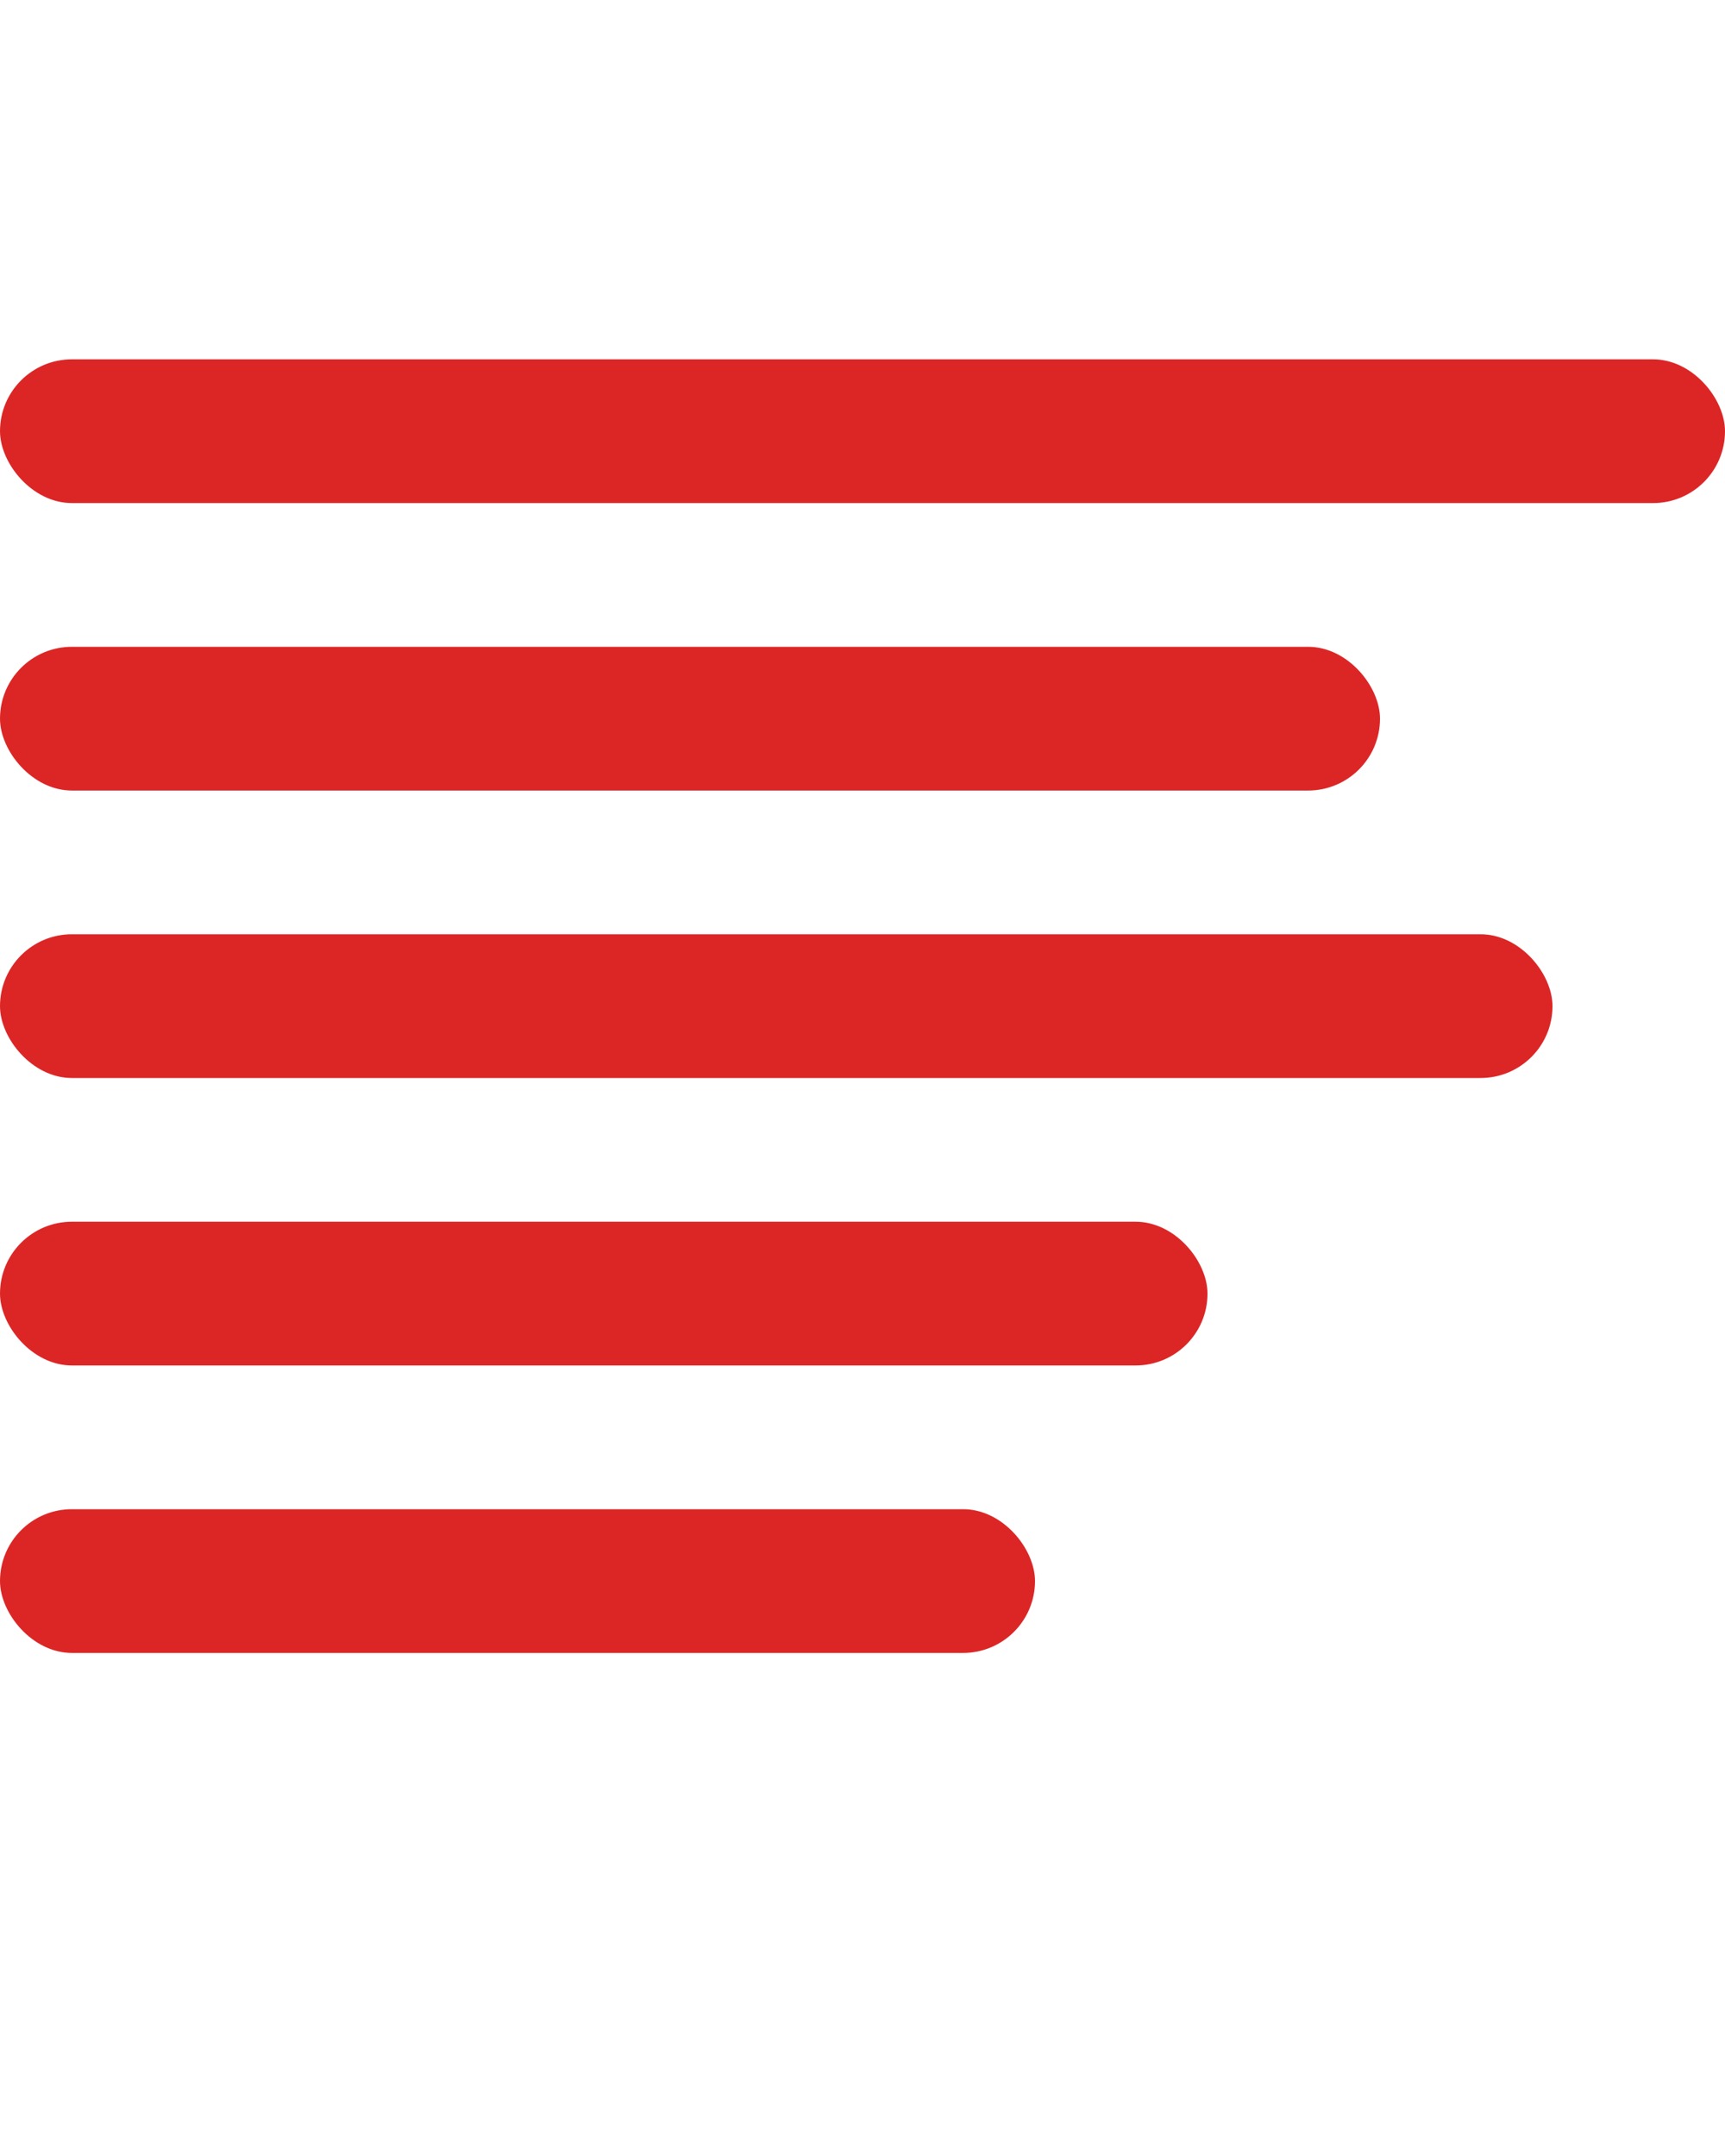 <svg width="48" height="60" viewBox="0 0 48 60" xmlns="http://www.w3.org/2000/svg">
  <rect x="0" y="10" width="48" height="4" rx="2" fill="#dc2626"/>
  <rect x="0" y="18" width="38.4" height="4" rx="2" fill="#dc2626"/>
  <rect x="0" y="26" width="43.2" height="4" rx="2" fill="#dc2626"/>
  <rect x="0" y="34" width="33.6" height="4" rx="2" fill="#dc2626"/>
  <rect x="0" y="42" width="28.8" height="4" rx="2" fill="#dc2626"/>
</svg>
